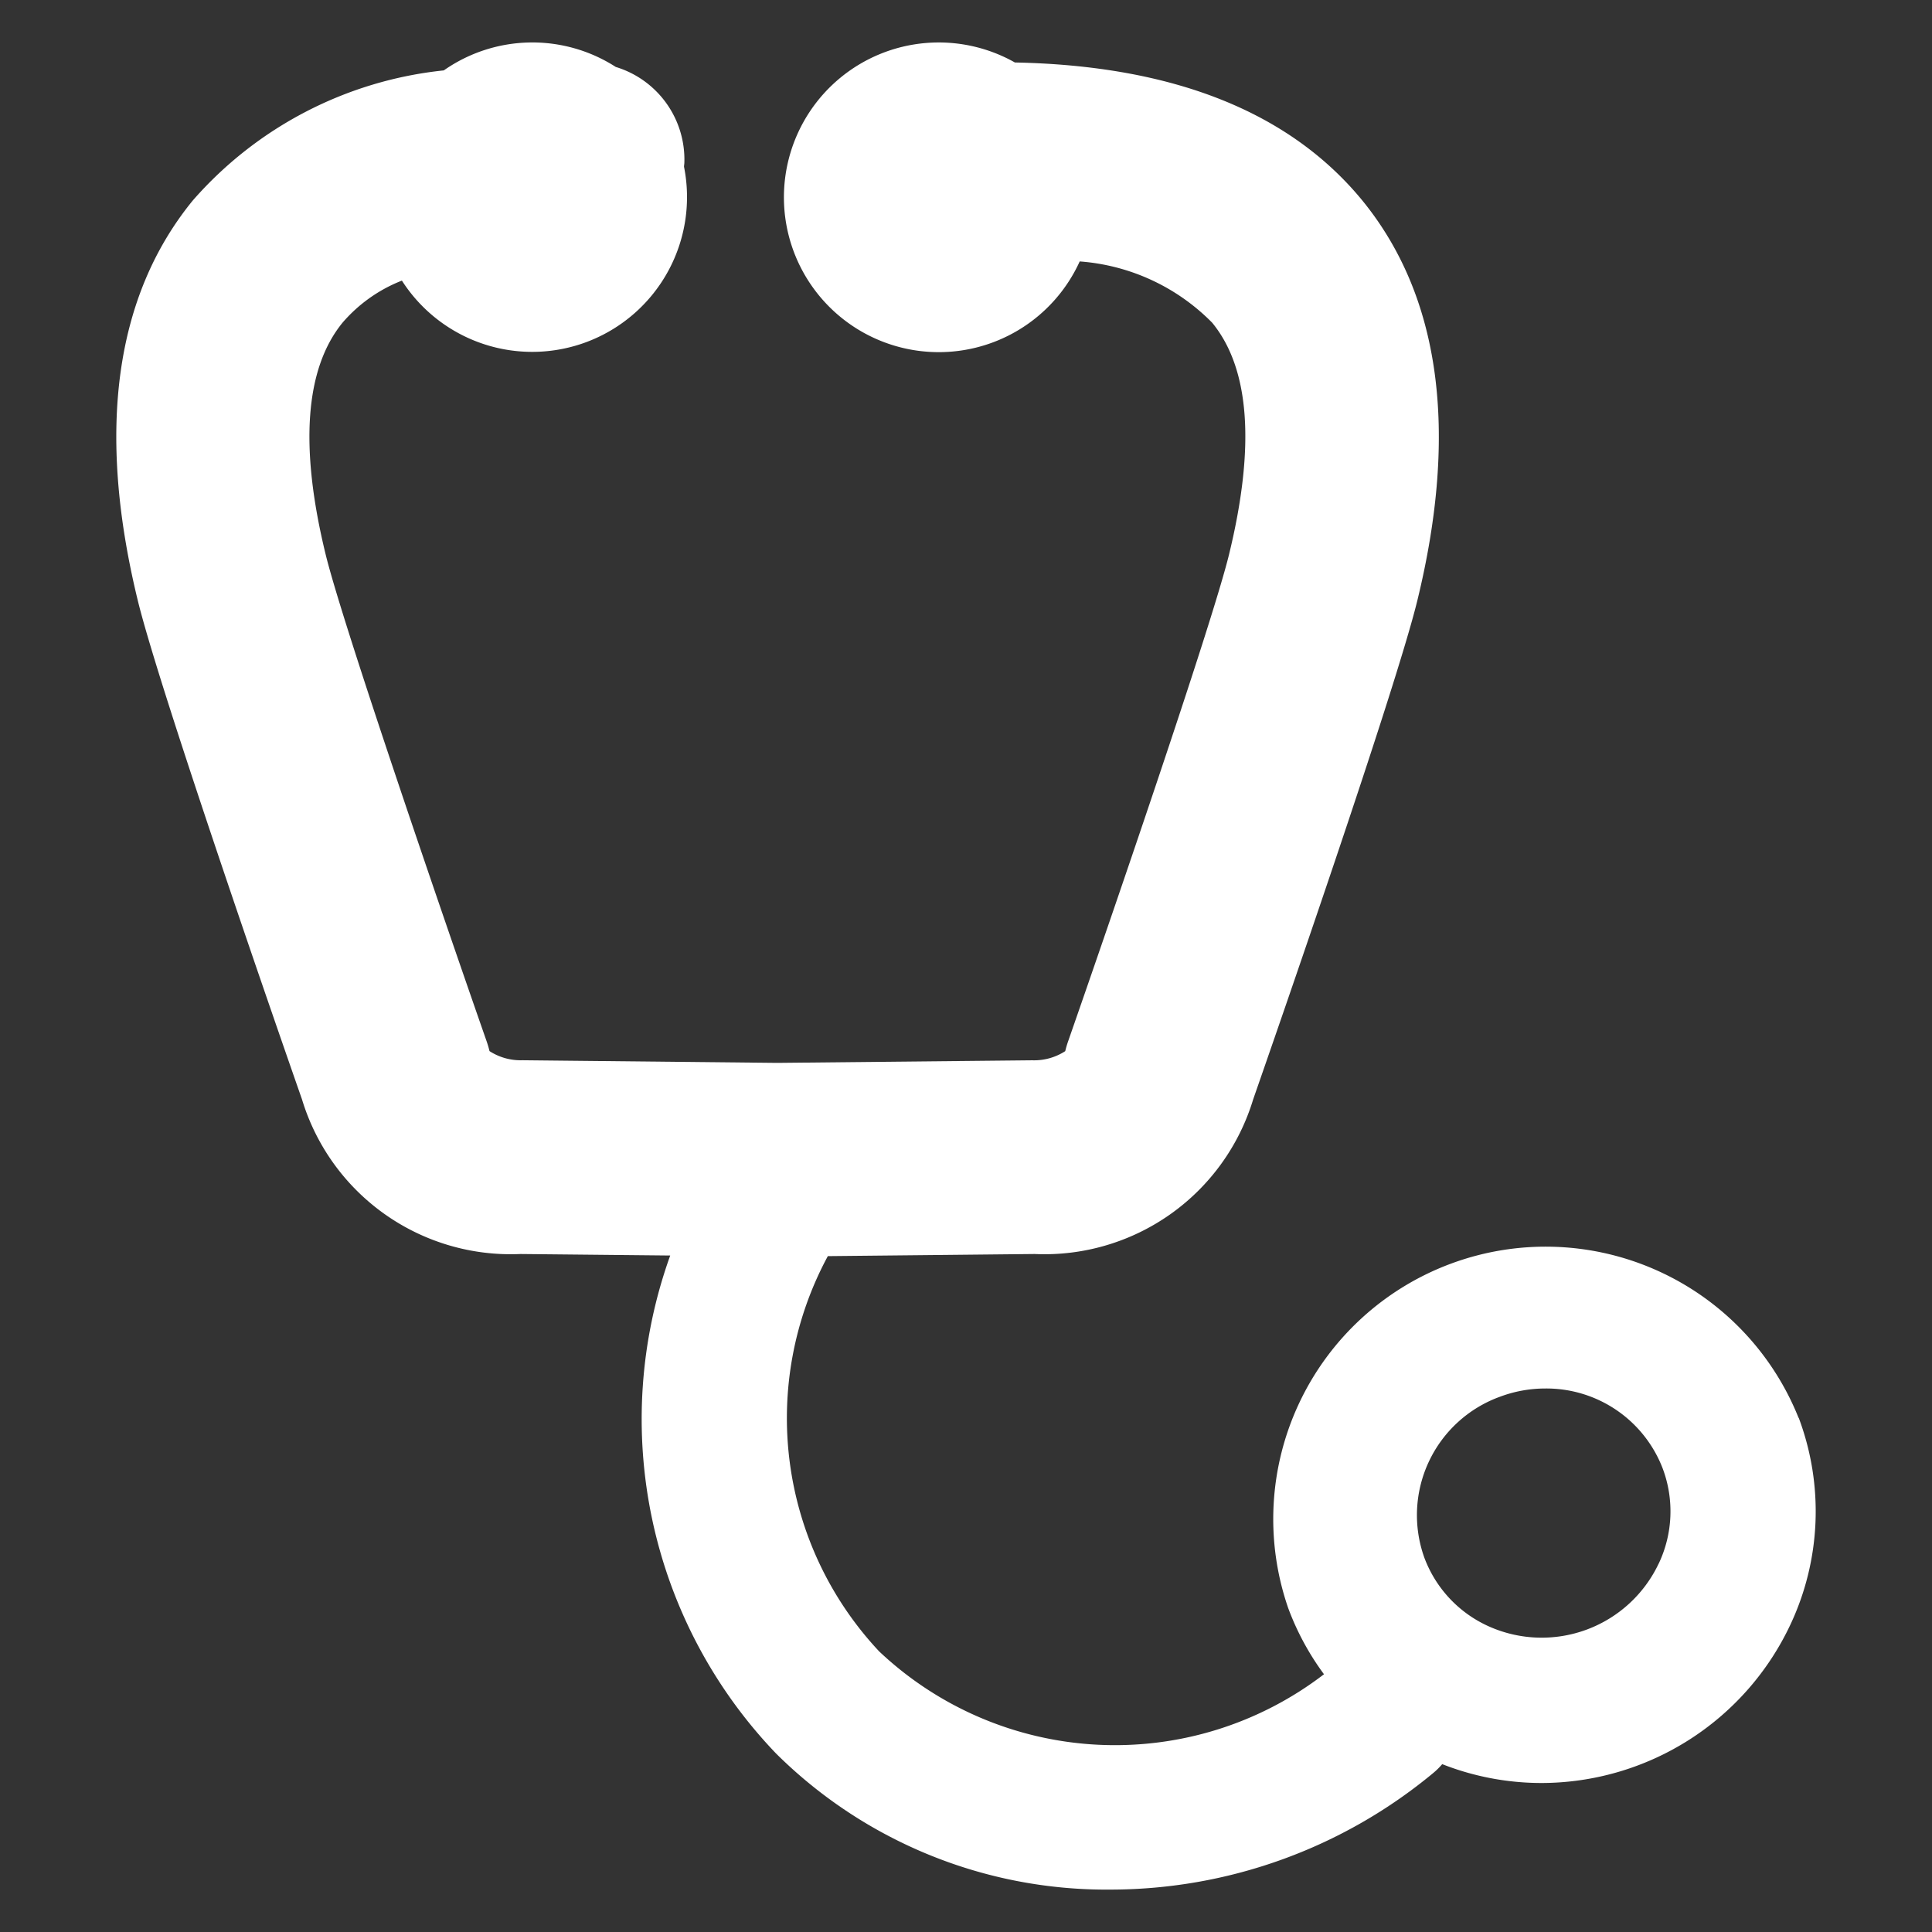 <svg xmlns="http://www.w3.org/2000/svg" xmlns:xlink="http://www.w3.org/1999/xlink" width="41" height="41" viewBox="0 0 41 41">
  <rect x="0" y="0" width="41" height="41" fill="#333333" stroke="none"/>
  <defs>
    <clipPath id="clip-path">
      <rect id="長方形_24" data-name="長方形 24" width="36.063" height="39.198" fill="#fff"/>
    </clipPath>
    <clipPath id="clip-icon-search-type-black_1">
      <rect width="41" height="41"/>
    </clipPath>
  </defs>
  <g id="icon-search-type-black_1" data-name="icon-search-type-black – 1" clip-path="url(#clip-icon-search-type-black_1)">
    <g id="グループ_7" data-name="グループ 7" transform="translate(2.468 0.901)">
      <g id="グループ_38" data-name="グループ 38" clip-path="url(#clip-path)">
        <path id="パス_213" data-name="パス 213" d="M35.7,29.188A5.781,5.781,0,0,0,24.871,33.23a5.68,5.68,0,0,0,.758,1.4,7.288,7.288,0,0,1-9.441-.486A7.236,7.236,0,0,1,15.1,25.757l4.388-.045a4.628,4.628,0,0,0,4.638-3.281c.466-1.336,3.021-8.686,3.485-10.591.878-3.6.485-6.458-1.167-8.484C24.9,1.473,22.424.491,19.07.426a3.286,3.286,0,1,0,1.375,4.222,4.4,4.4,0,0,1,2.811,1.3c.8.975.916,2.629.359,4.915-.368,1.51-2.591,7.973-3.416,10.336a2.038,2.038,0,0,0-.061.208,1.214,1.214,0,0,1-.7.194l-5.411.055L8.62,21.6a1.214,1.214,0,0,1-.7-.194,2.092,2.092,0,0,0-.061-.208c-.826-2.362-3.049-8.825-3.417-10.335-.557-2.286-.436-3.94.359-4.915a3.194,3.194,0,0,1,1.26-.893,3.285,3.285,0,0,0,5.987-2.416c0-.028.006-.055.007-.083A2.053,2.053,0,0,0,10.6.521,3.274,3.274,0,0,0,6.95.594,8.2,8.2,0,0,0,1.622,3.356C-.03,5.381-.422,8.236.455,11.839.919,13.745,3.475,21.1,3.941,22.431a4.628,4.628,0,0,0,4.638,3.281l3.176.032A10.255,10.255,0,0,0,14,36.311,9.947,9.947,0,0,0,21.1,39.2a10.735,10.735,0,0,0,6.856-2.481,1.534,1.534,0,0,0,.182-.181,5.764,5.764,0,0,0,2.105.4,5.847,5.847,0,0,0,5.283-3.359,5.648,5.648,0,0,0,.178-4.39m-2.971,3.09a2.746,2.746,0,0,1-3.593,1.341,2.59,2.59,0,0,1-1.382-1.466,2.672,2.672,0,0,1,1.608-3.414,2.743,2.743,0,0,1,.961-.174,2.644,2.644,0,0,1,2.491,1.7,2.589,2.589,0,0,1-.084,2.013" transform="translate(0 -0.001)" fill="#fff"/>
      </g>
    </g>
  </g>
</svg>
